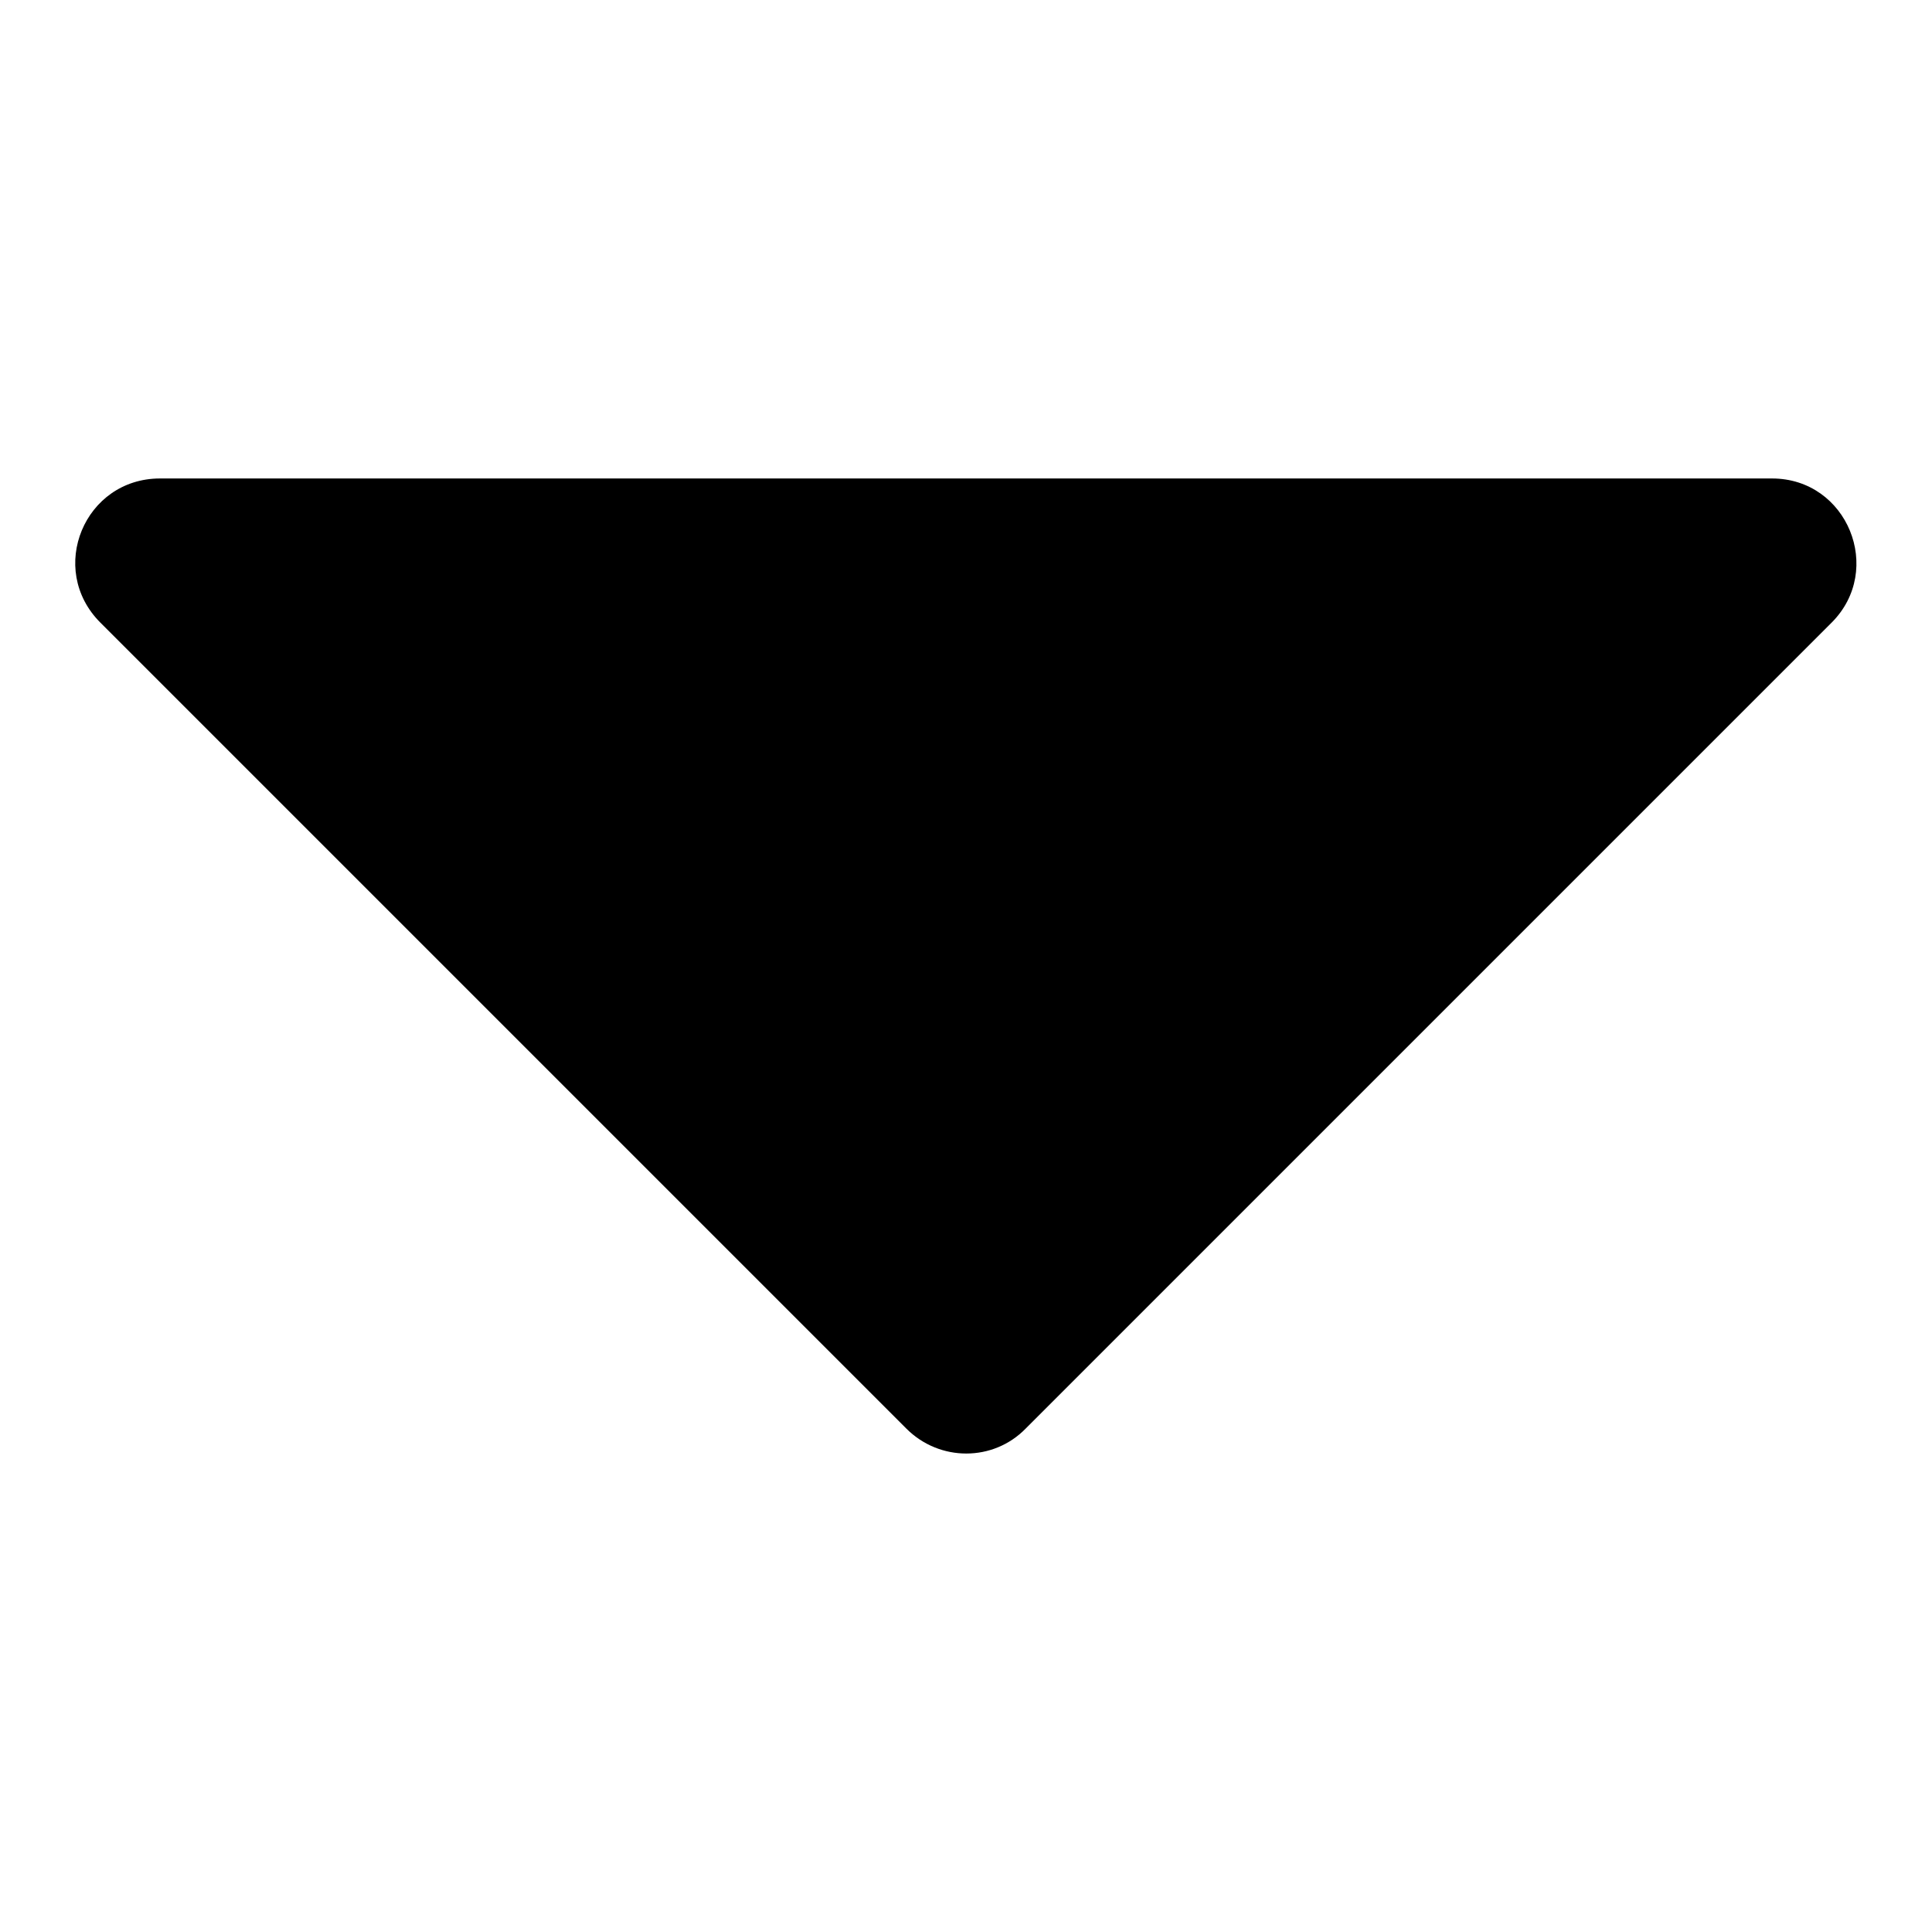 <?xml version="1.0" encoding="utf-8"?>
<!-- Svg Vector Icons : http://www.onlinewebfonts.com/icon -->
<!DOCTYPE svg PUBLIC "-//W3C//DTD SVG 1.1//EN" "http://www.w3.org/Graphics/SVG/1.1/DTD/svg11.dtd">
<svg version="1.1" xmlns="http://www.w3.org/2000/svg" xmlns:xlink="http://www.w3.org/1999/xlink" x="0px" y="0px" viewBox="0 0 256 256" enable-background="new 0 0 256 256" xml:space="preserve">
<g> <path fill="#000000" d="M234.8,63.4H21.2c-10,0-15,12-7.9,19.1l106.8,106.8c4.4,4.4,11.5,4.4,15.8,0L242.7,82.5 C249.7,75.5,244.8,63.4,234.8,63.4z"/></g>
</svg>